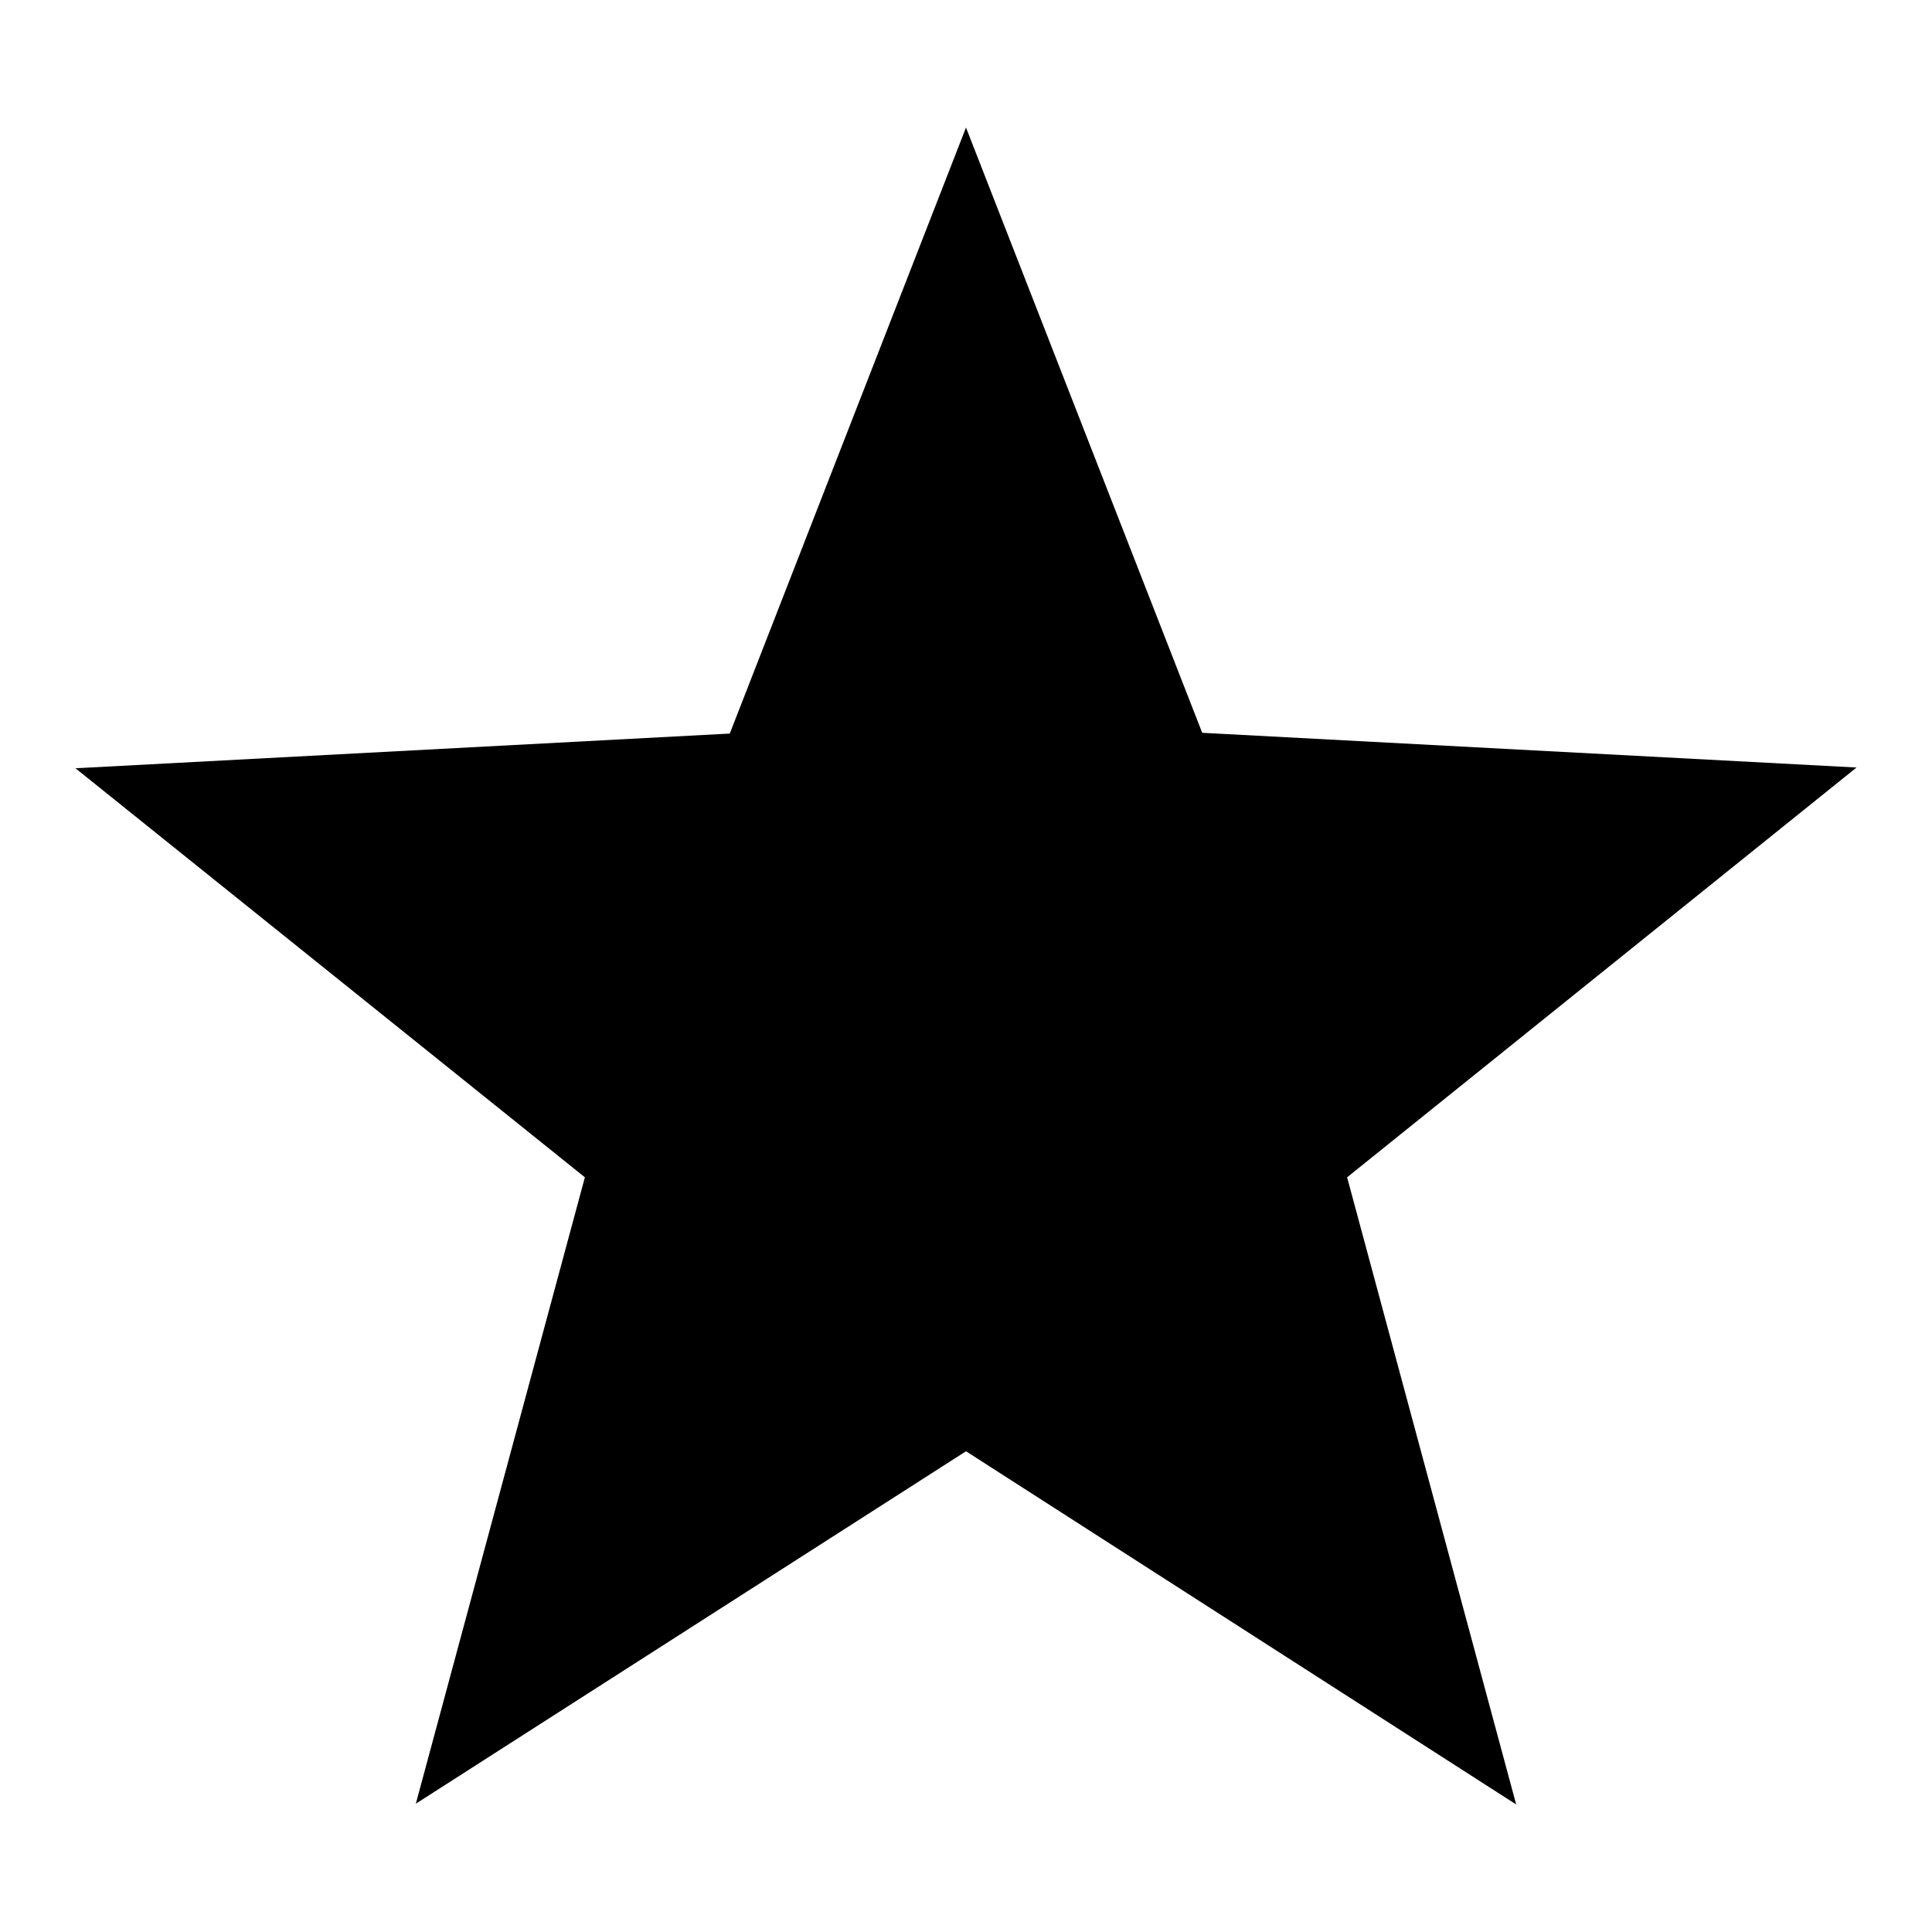 <?xml version="1.0" encoding="utf-8"?>
<!-- Svg Vector Icons : http://www.onlinewebfonts.com/icon -->
<!DOCTYPE svg PUBLIC "-//W3C//DTD SVG 1.1//EN" "http://www.w3.org/Graphics/SVG/1.1/DTD/svg11.dtd">
<svg version="1.1" xmlns="http://www.w3.org/2000/svg" xmlns:xlink="http://www.w3.org/1999/xlink" x="0px" y="0px" viewBox="0 0 256 256" enable-background="new 0 0 256 256" xml:space="preserve">
<g><g><path fill="#000000" d="M128,16.9l31.3,80.2l86.7,4.6L178.5,156l22.4,83.1L128,192.3l-72.9,46.7L77.5,156L10,101.8l86.7-4.6L128,16.9z"/></g></g>
</svg>